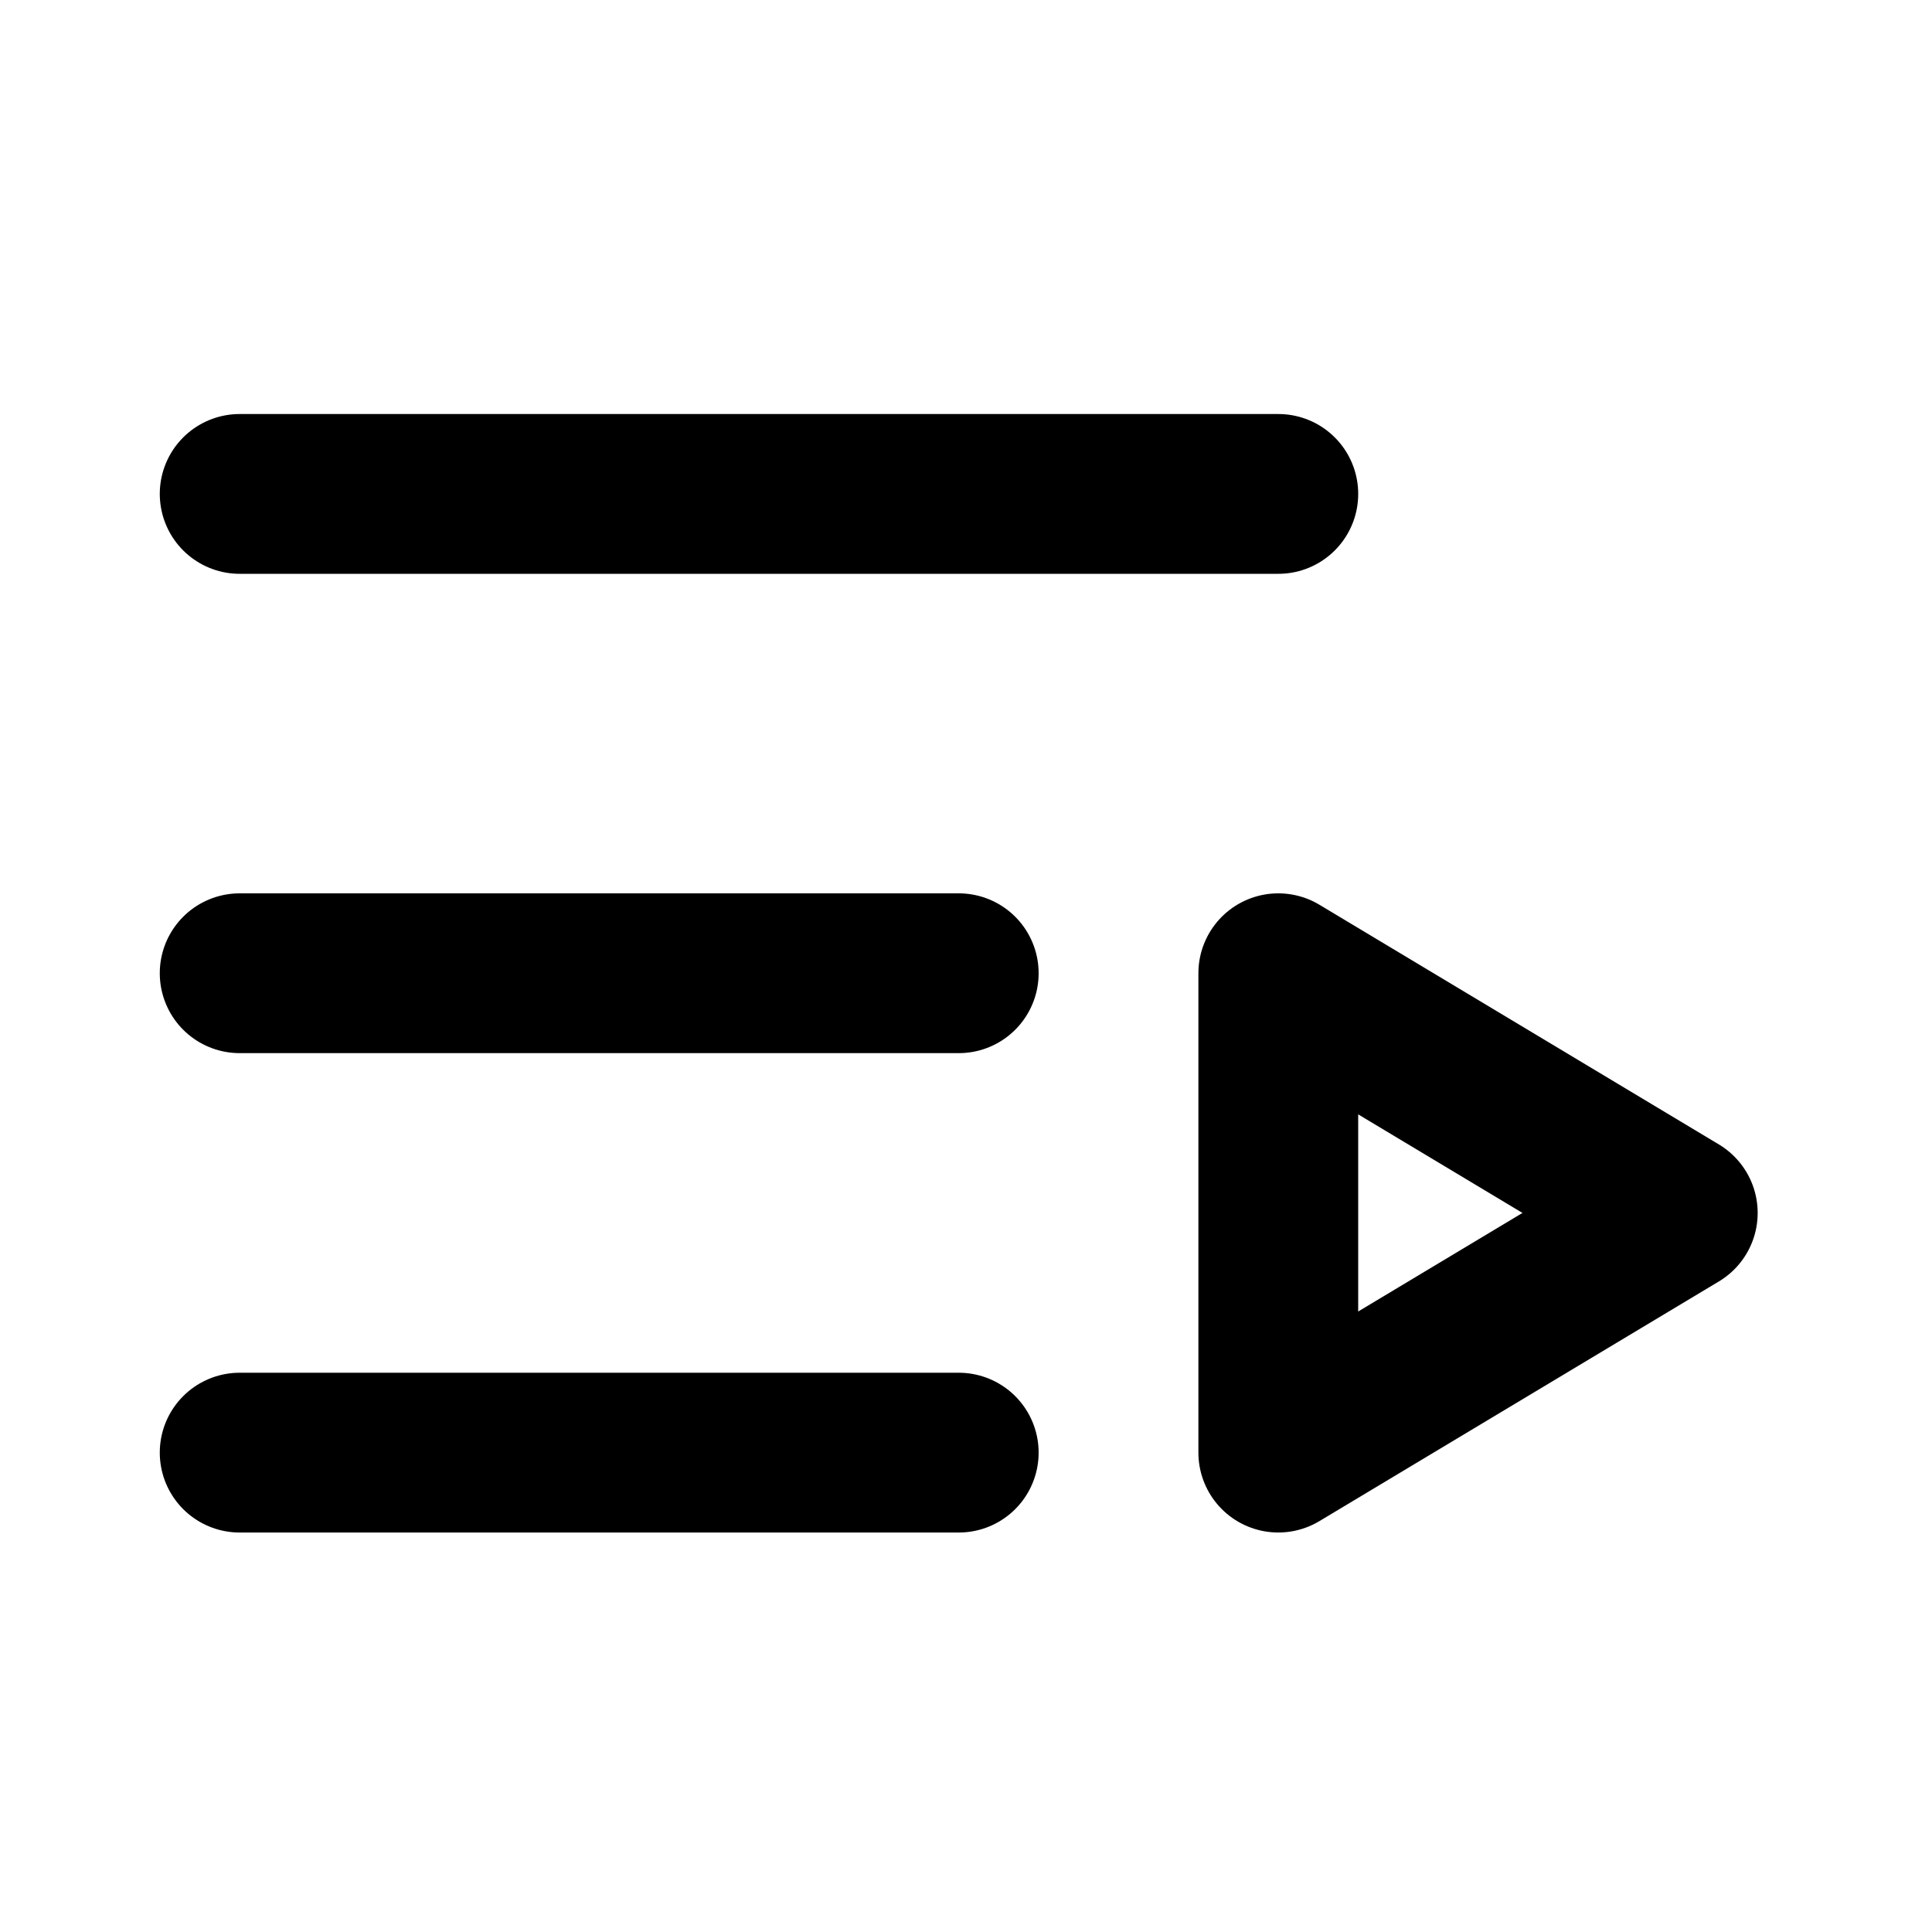 <svg width="75" height="75" viewBox="0 0 75 75" fill="none" xmlns="http://www.w3.org/2000/svg">
<path d="M37.218 37.781H9.304" stroke="black" stroke-width="6.203" stroke-linecap="round" stroke-linejoin="round"/>
<path d="M49.624 19.174H9.304" stroke="black" stroke-width="6.203" stroke-linecap="round" stroke-linejoin="round"/>
<path d="M37.218 56.391H9.304" stroke="black" stroke-width="6.203" stroke-linecap="round" stroke-linejoin="round"/>
<path d="M49.623 37.781L65.131 47.086L49.623 56.39V37.781Z" stroke="black" stroke-width="6.203" stroke-linecap="round" stroke-linejoin="round"/>
</svg>

